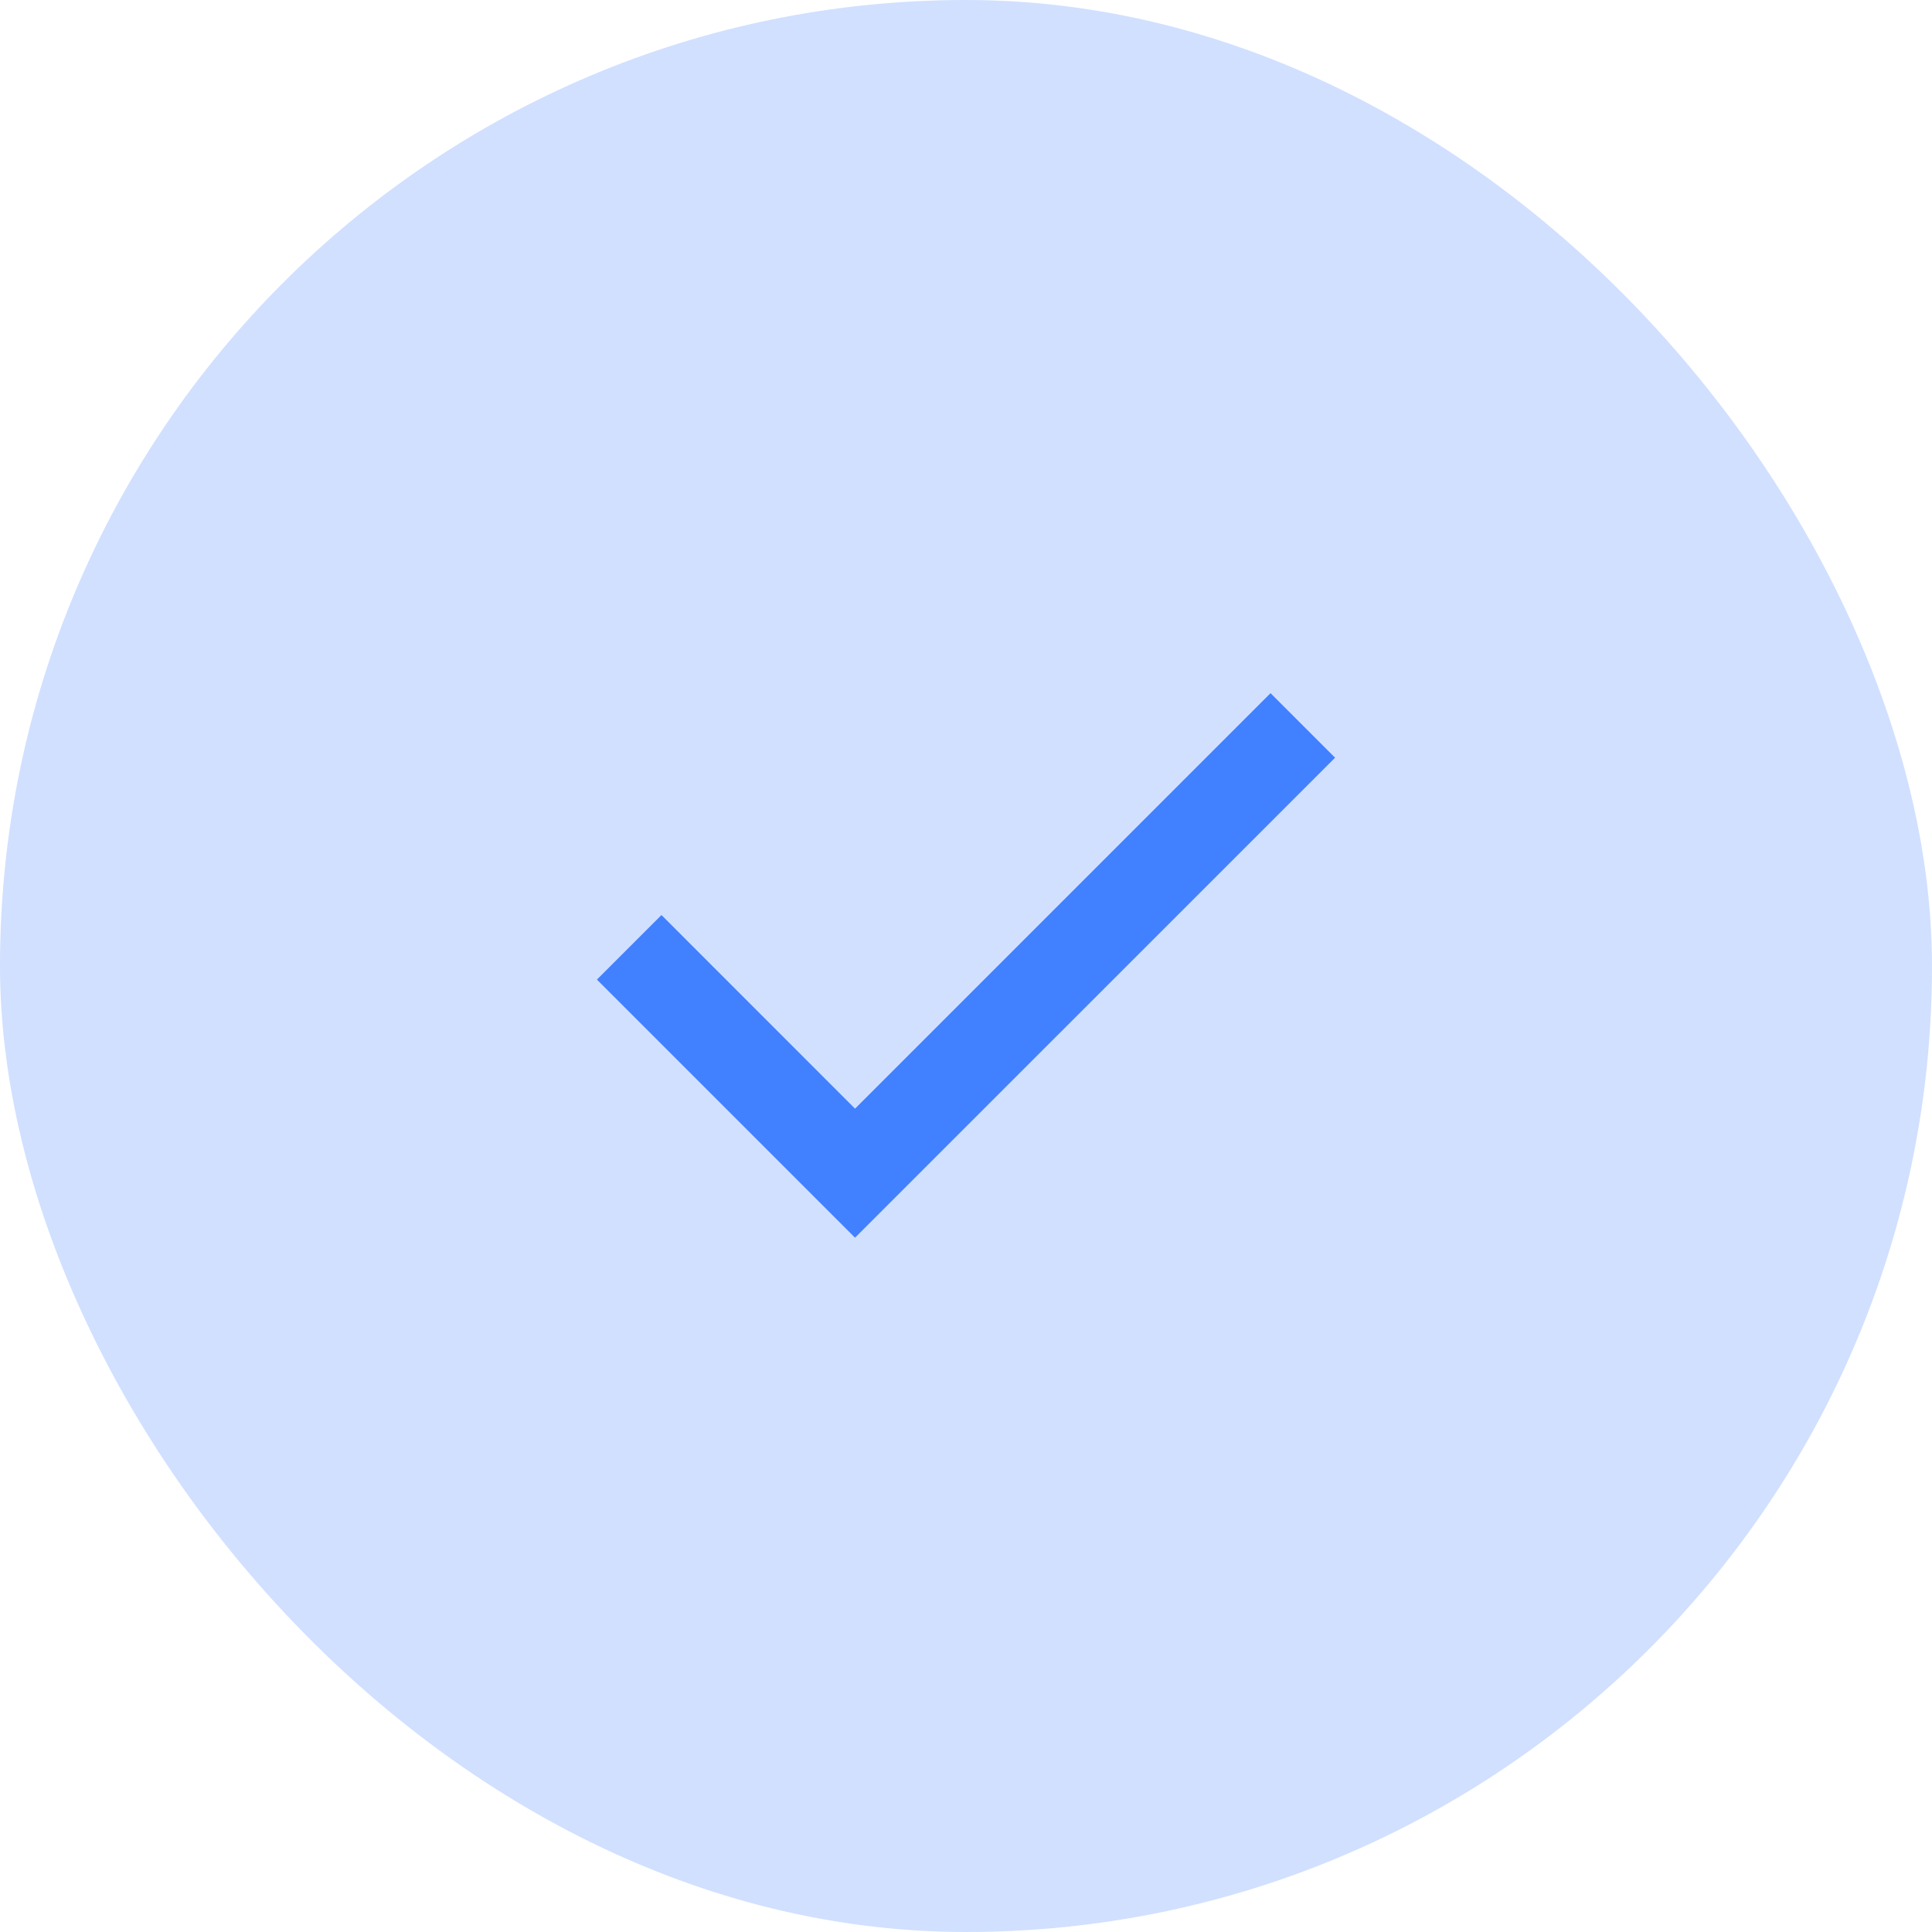 <?xml version="1.0" encoding="utf-8"?>
<svg xmlns="http://www.w3.org/2000/svg" fill="none" height="100%" overflow="visible" preserveAspectRatio="none" style="display: block;" viewBox="0 0 32 32" width="100%">
<g id="Frame 4">
<rect fill="#4180FF" fill-opacity="0.24" height="32" rx="16" width="32"/>
<g id="material-symbols:check">
<path d="M14.162 20.5L9.887 16.225L10.956 15.156L14.162 18.363L21.044 11.481L22.113 12.55L14.162 20.5Z" fill="#4180FF" id="Vector"/>
</g>
</g>
</svg>
